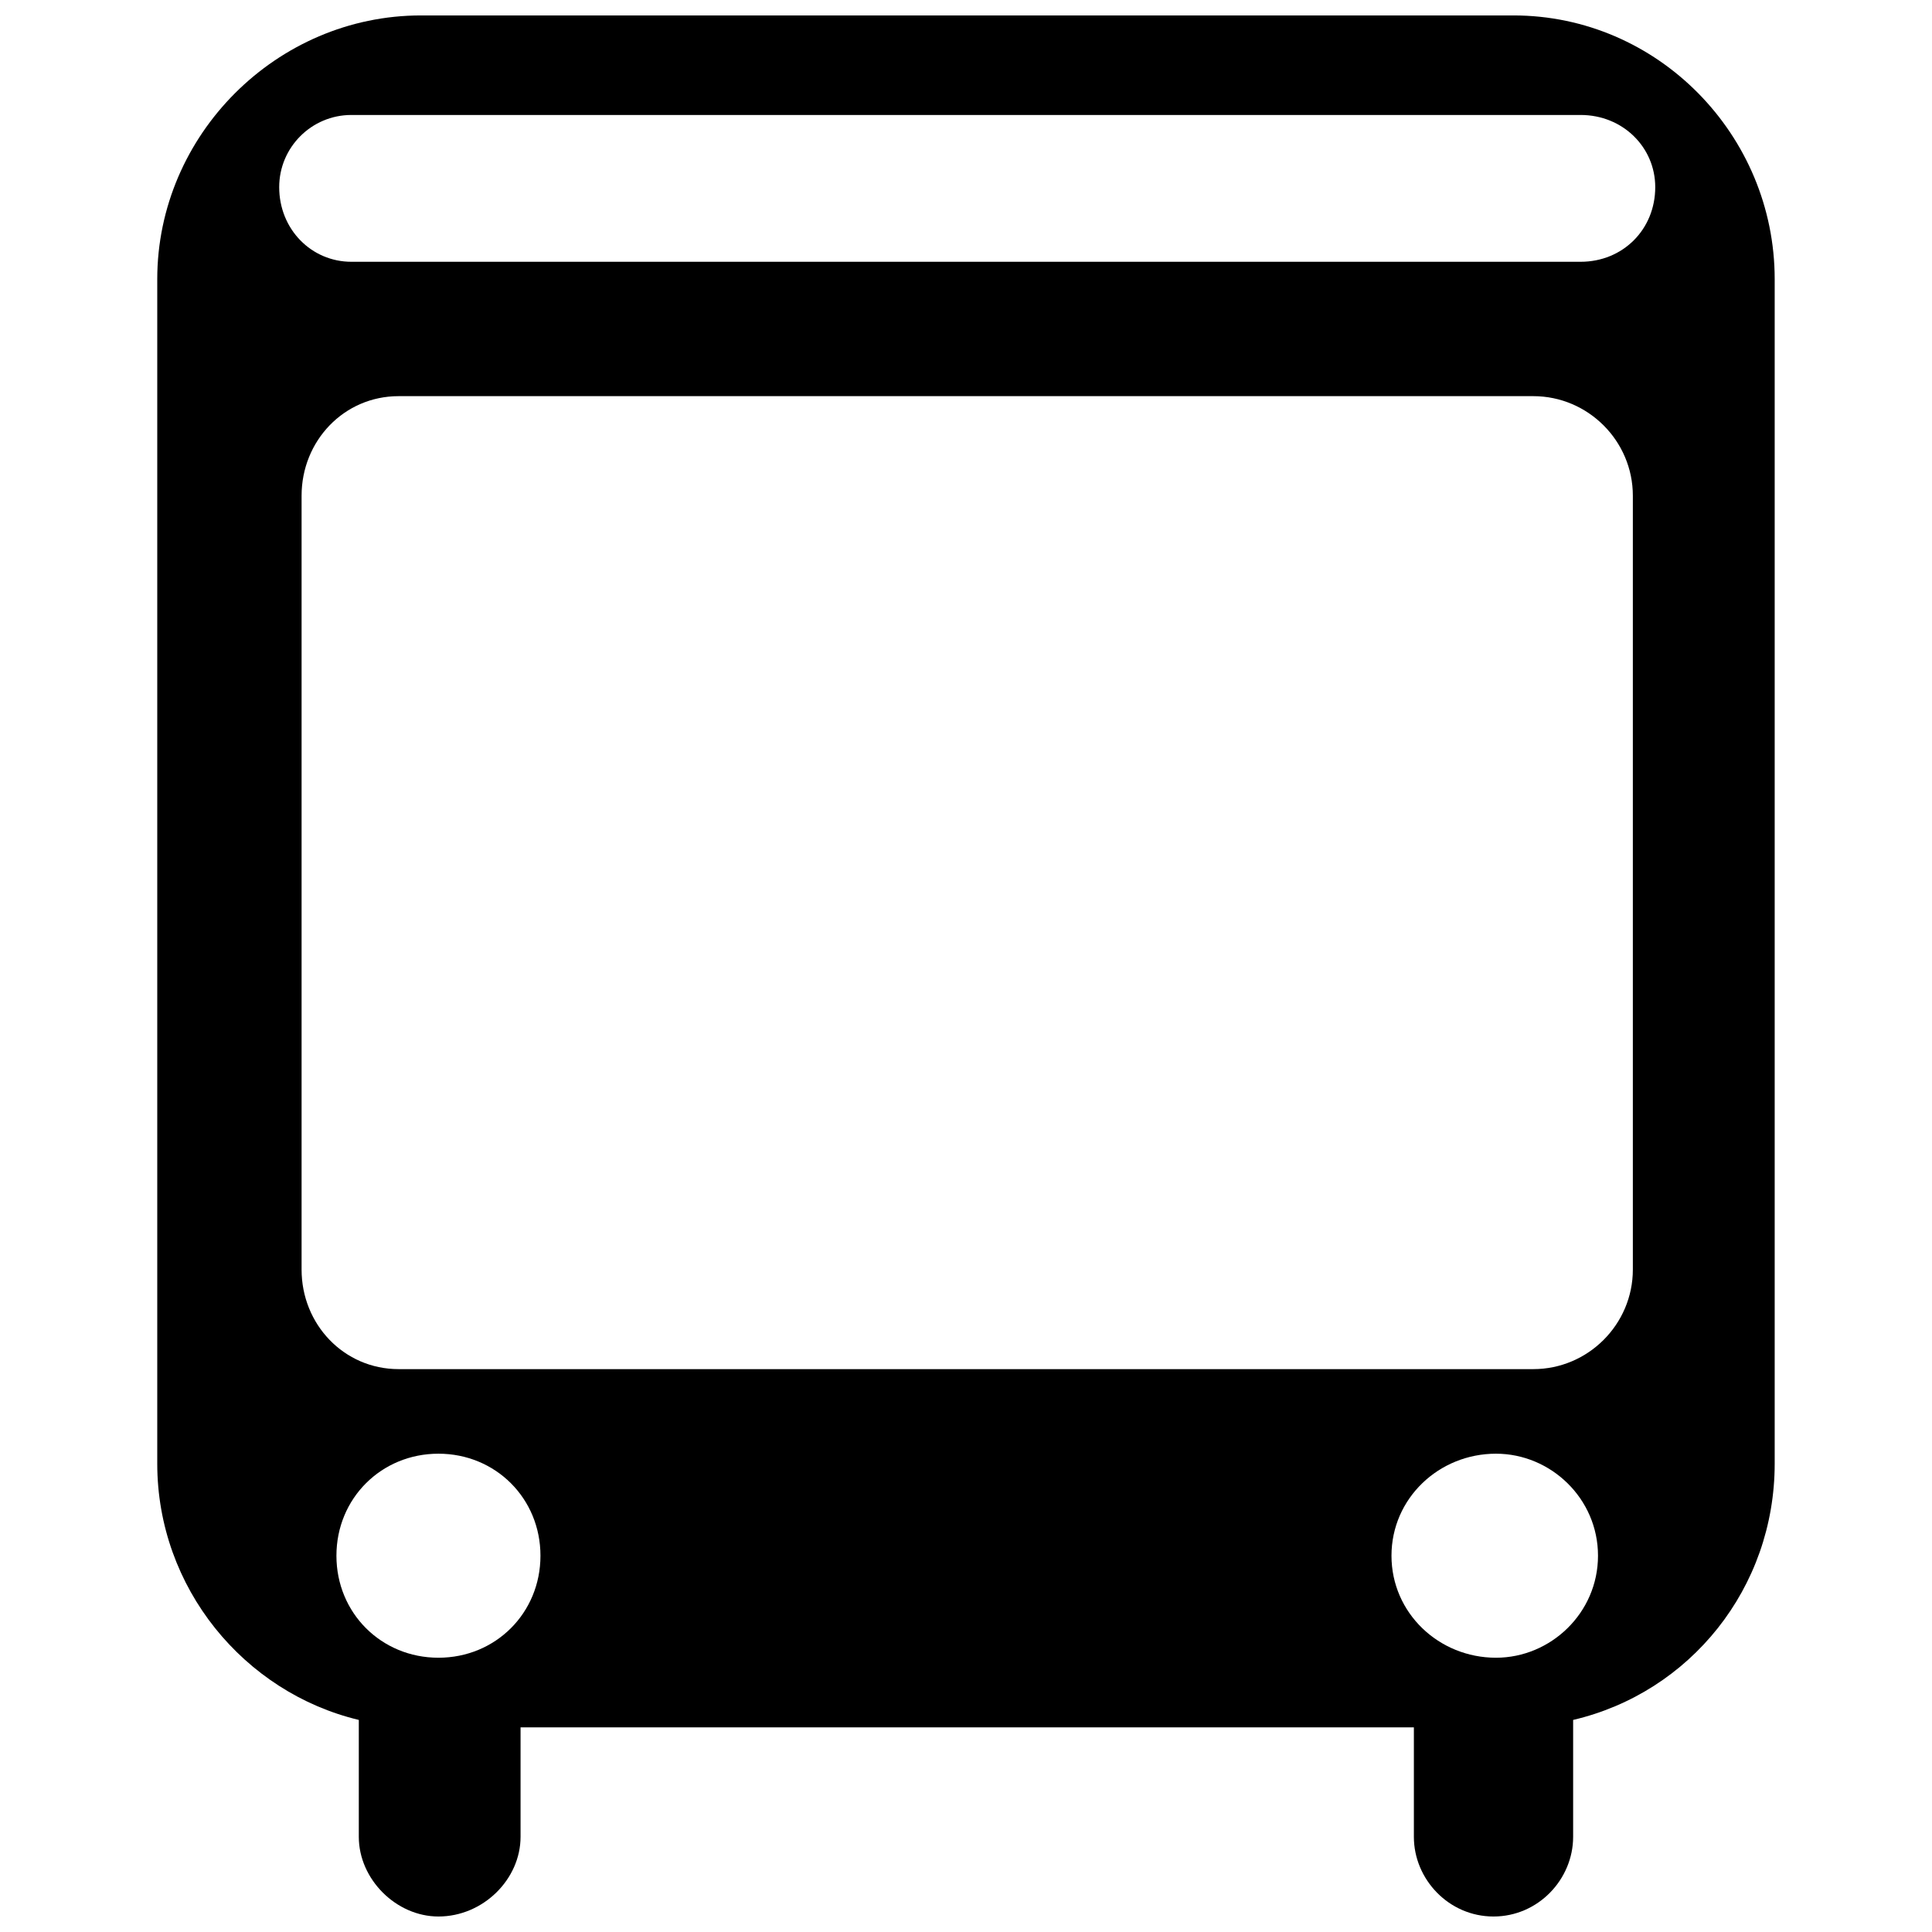 <?xml version="1.0" encoding="UTF-8"?>
<!-- The Best Svg Icon site in the world: iconSvg.co, Visit us! https://iconsvg.co -->
<svg width="800px" height="800px" version="1.1" viewBox="144 144 512 512" xmlns="http://www.w3.org/2000/svg">
 <defs>
  <clipPath id="a">
   <path d="m185 148.09h430v503.81h-430z"/>
  </clipPath>
 </defs>
 <g clip-path="url(#a)">
  <path d="m255.58 148.09h289.49c38.246 0 69.242 31.652 69.242 69.898v313.89c0 32.973-22.422 60.668-53.414 67.922v30.992c0 11.211-9.23 21.102-21.102 21.102-11.871 0-21.102-9.891-21.102-21.102v-29.016h-236.74v29.016c0 11.211-9.891 21.102-21.762 21.102-11.211 0-21.102-9.891-21.102-21.102v-30.992c-30.336-7.254-53.414-34.949-53.414-67.922v-313.89c0-38.246 31.652-69.898 69.898-69.898zm-18.465 26.379c-10.551 0-19.125 8.574-19.125 19.125 0 11.211 8.574 19.781 19.125 19.781h325.76c11.211 0 19.781-8.574 19.781-19.781 0-10.551-8.574-19.125-19.781-19.125zm12.527 74.516c-14.508 0-25.719 11.871-25.719 26.379v205.09c0 14.508 11.211 26.379 25.719 26.379h300.7c14.508 0 26.379-11.871 26.379-26.379v-205.09c0-14.508-11.871-26.379-26.379-26.379zm290.81 280.26c-15.168 0-27.695 11.871-27.695 27.035 0 15.168 12.527 27.035 27.695 27.035 14.508 0 27.035-11.871 27.035-27.035 0-15.168-12.527-27.035-27.035-27.035zm-280.26 0c15.168 0 27.035 11.871 27.035 27.035 0 15.168-11.871 27.035-27.035 27.035-15.168 0-27.035-11.871-27.035-27.035 0-15.168 11.871-27.035 27.035-27.035z" fill-rule="evenodd"/>
 </g>
</svg>